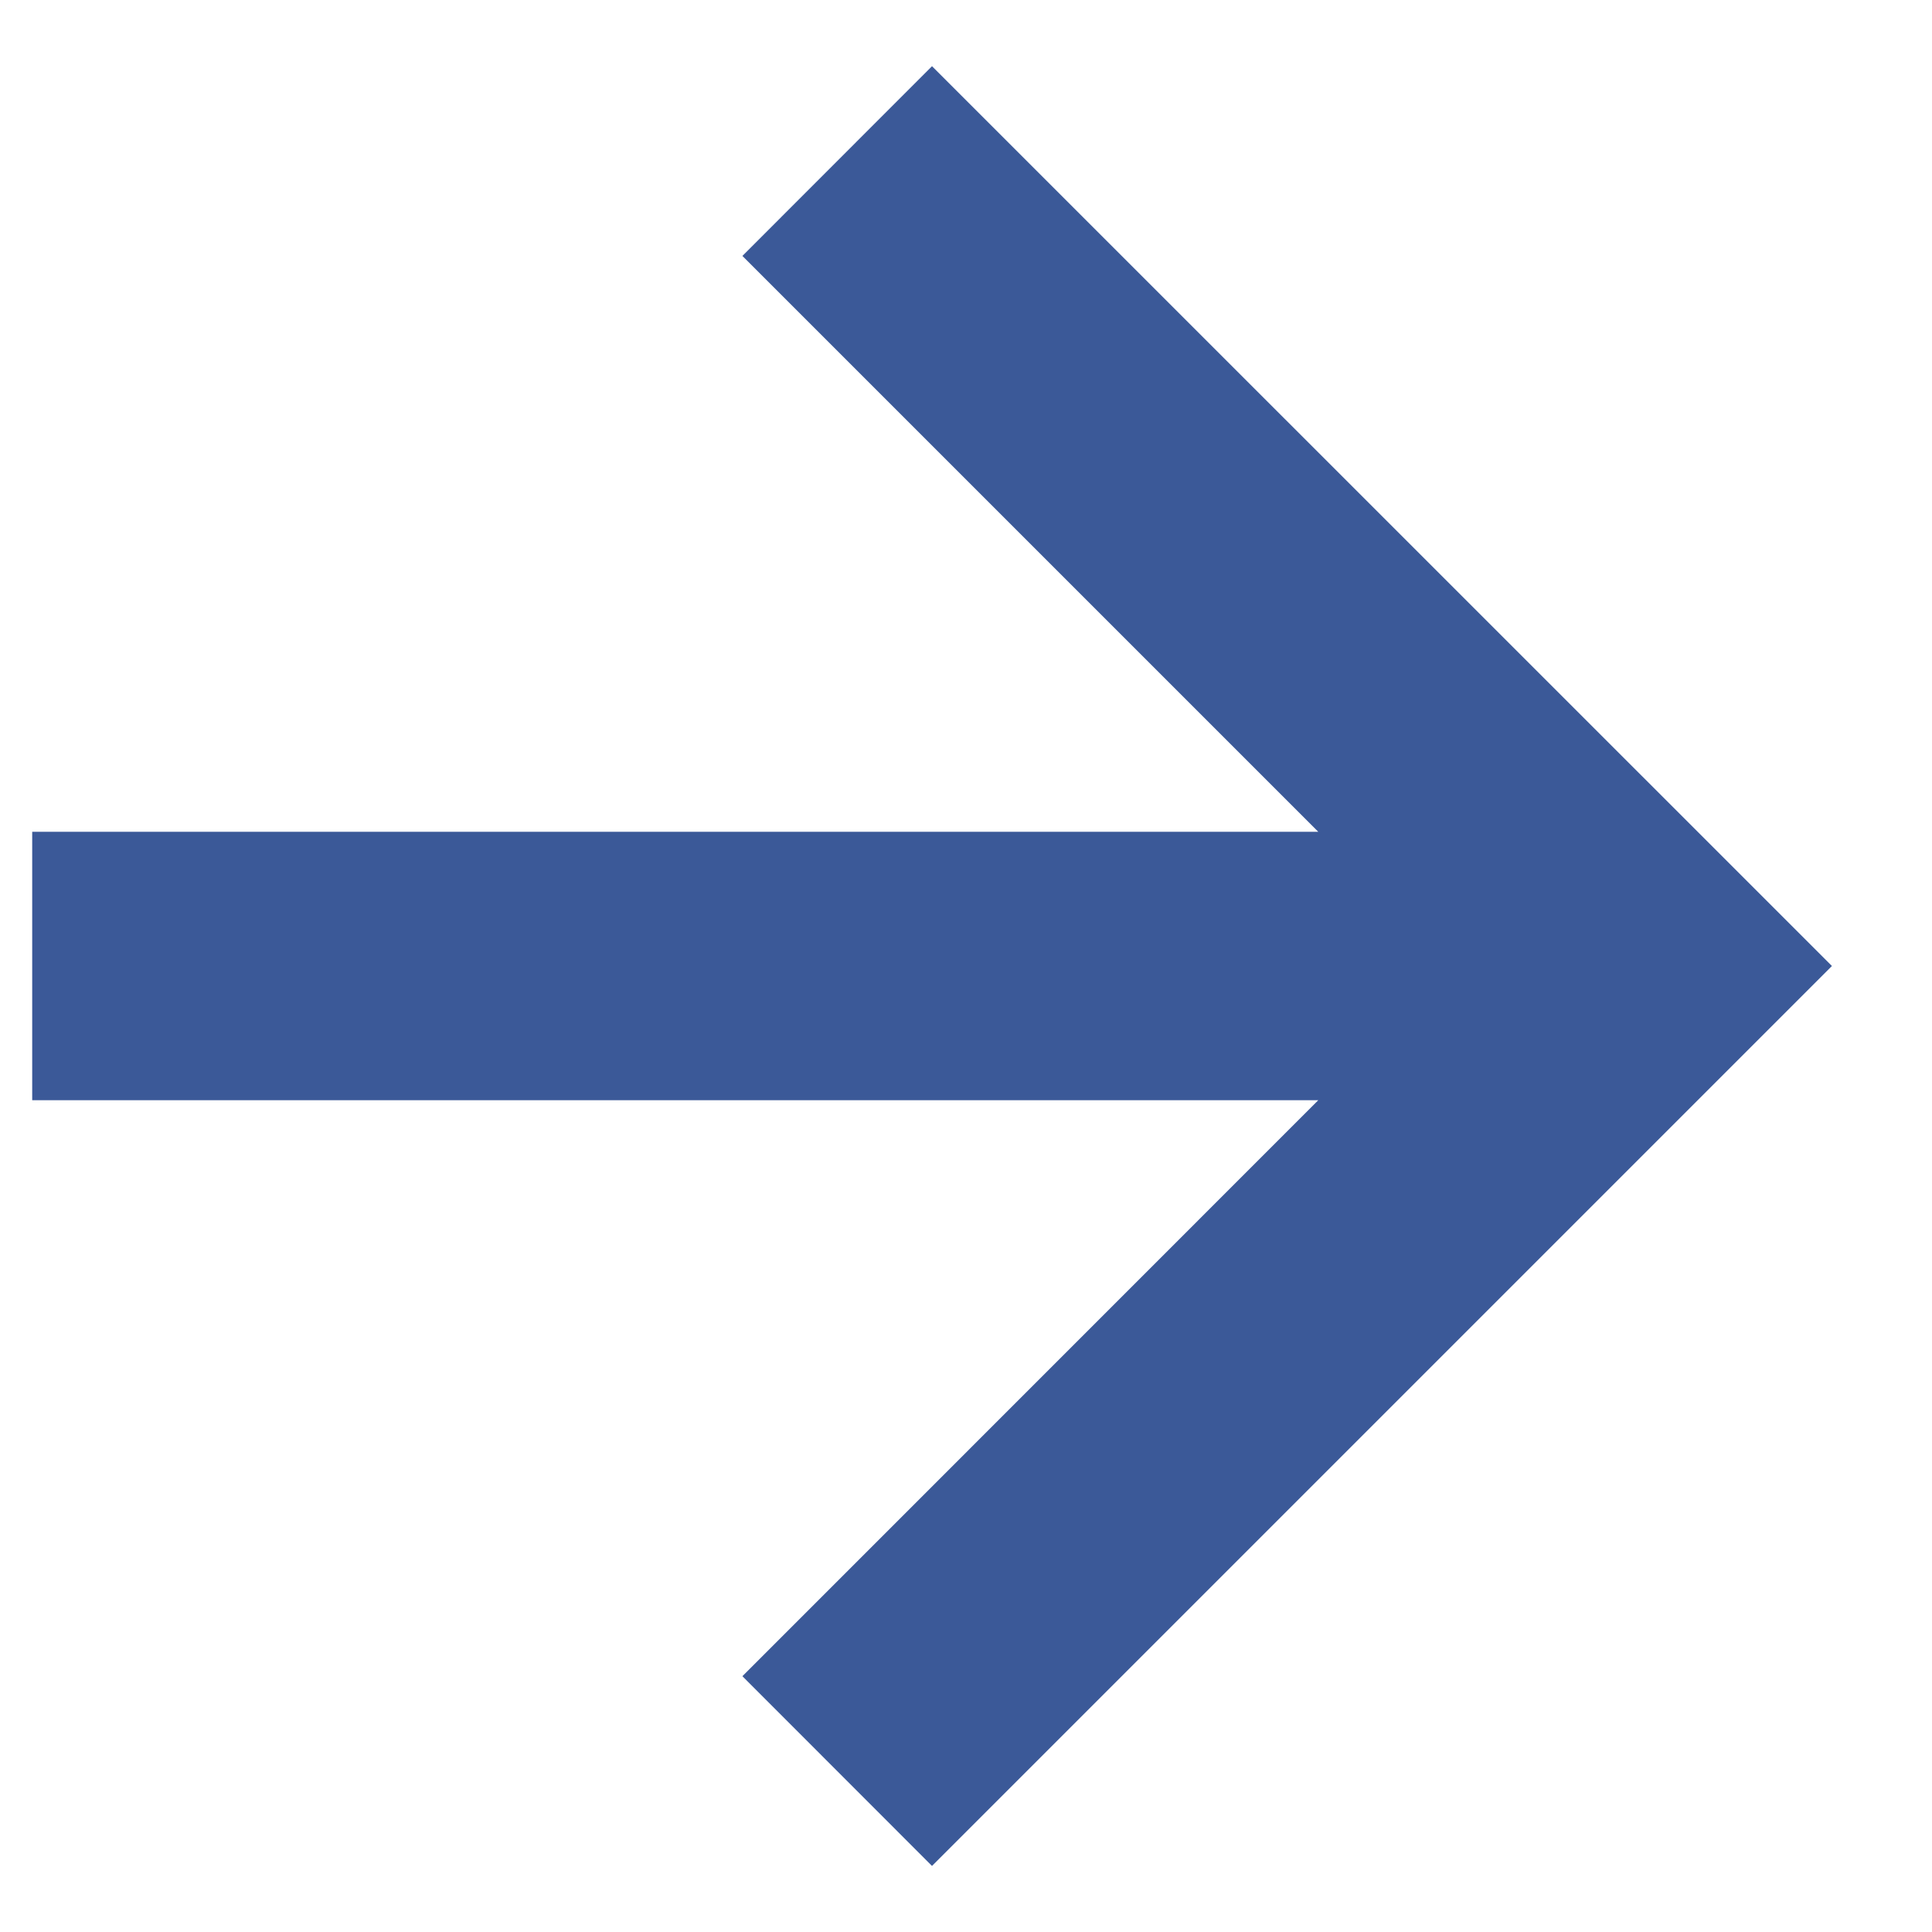 <svg width="15" height="15" viewBox="0 0 15 15" fill="none" xmlns="http://www.w3.org/2000/svg">
<path d="M5.764 13.014L7.236 14.487L14.223 7.5L7.236 0.514L5.764 1.987L10.235 6.458H0.25V8.542H10.235L5.764 13.014Z" fill="#3B5998"/>
</svg>
